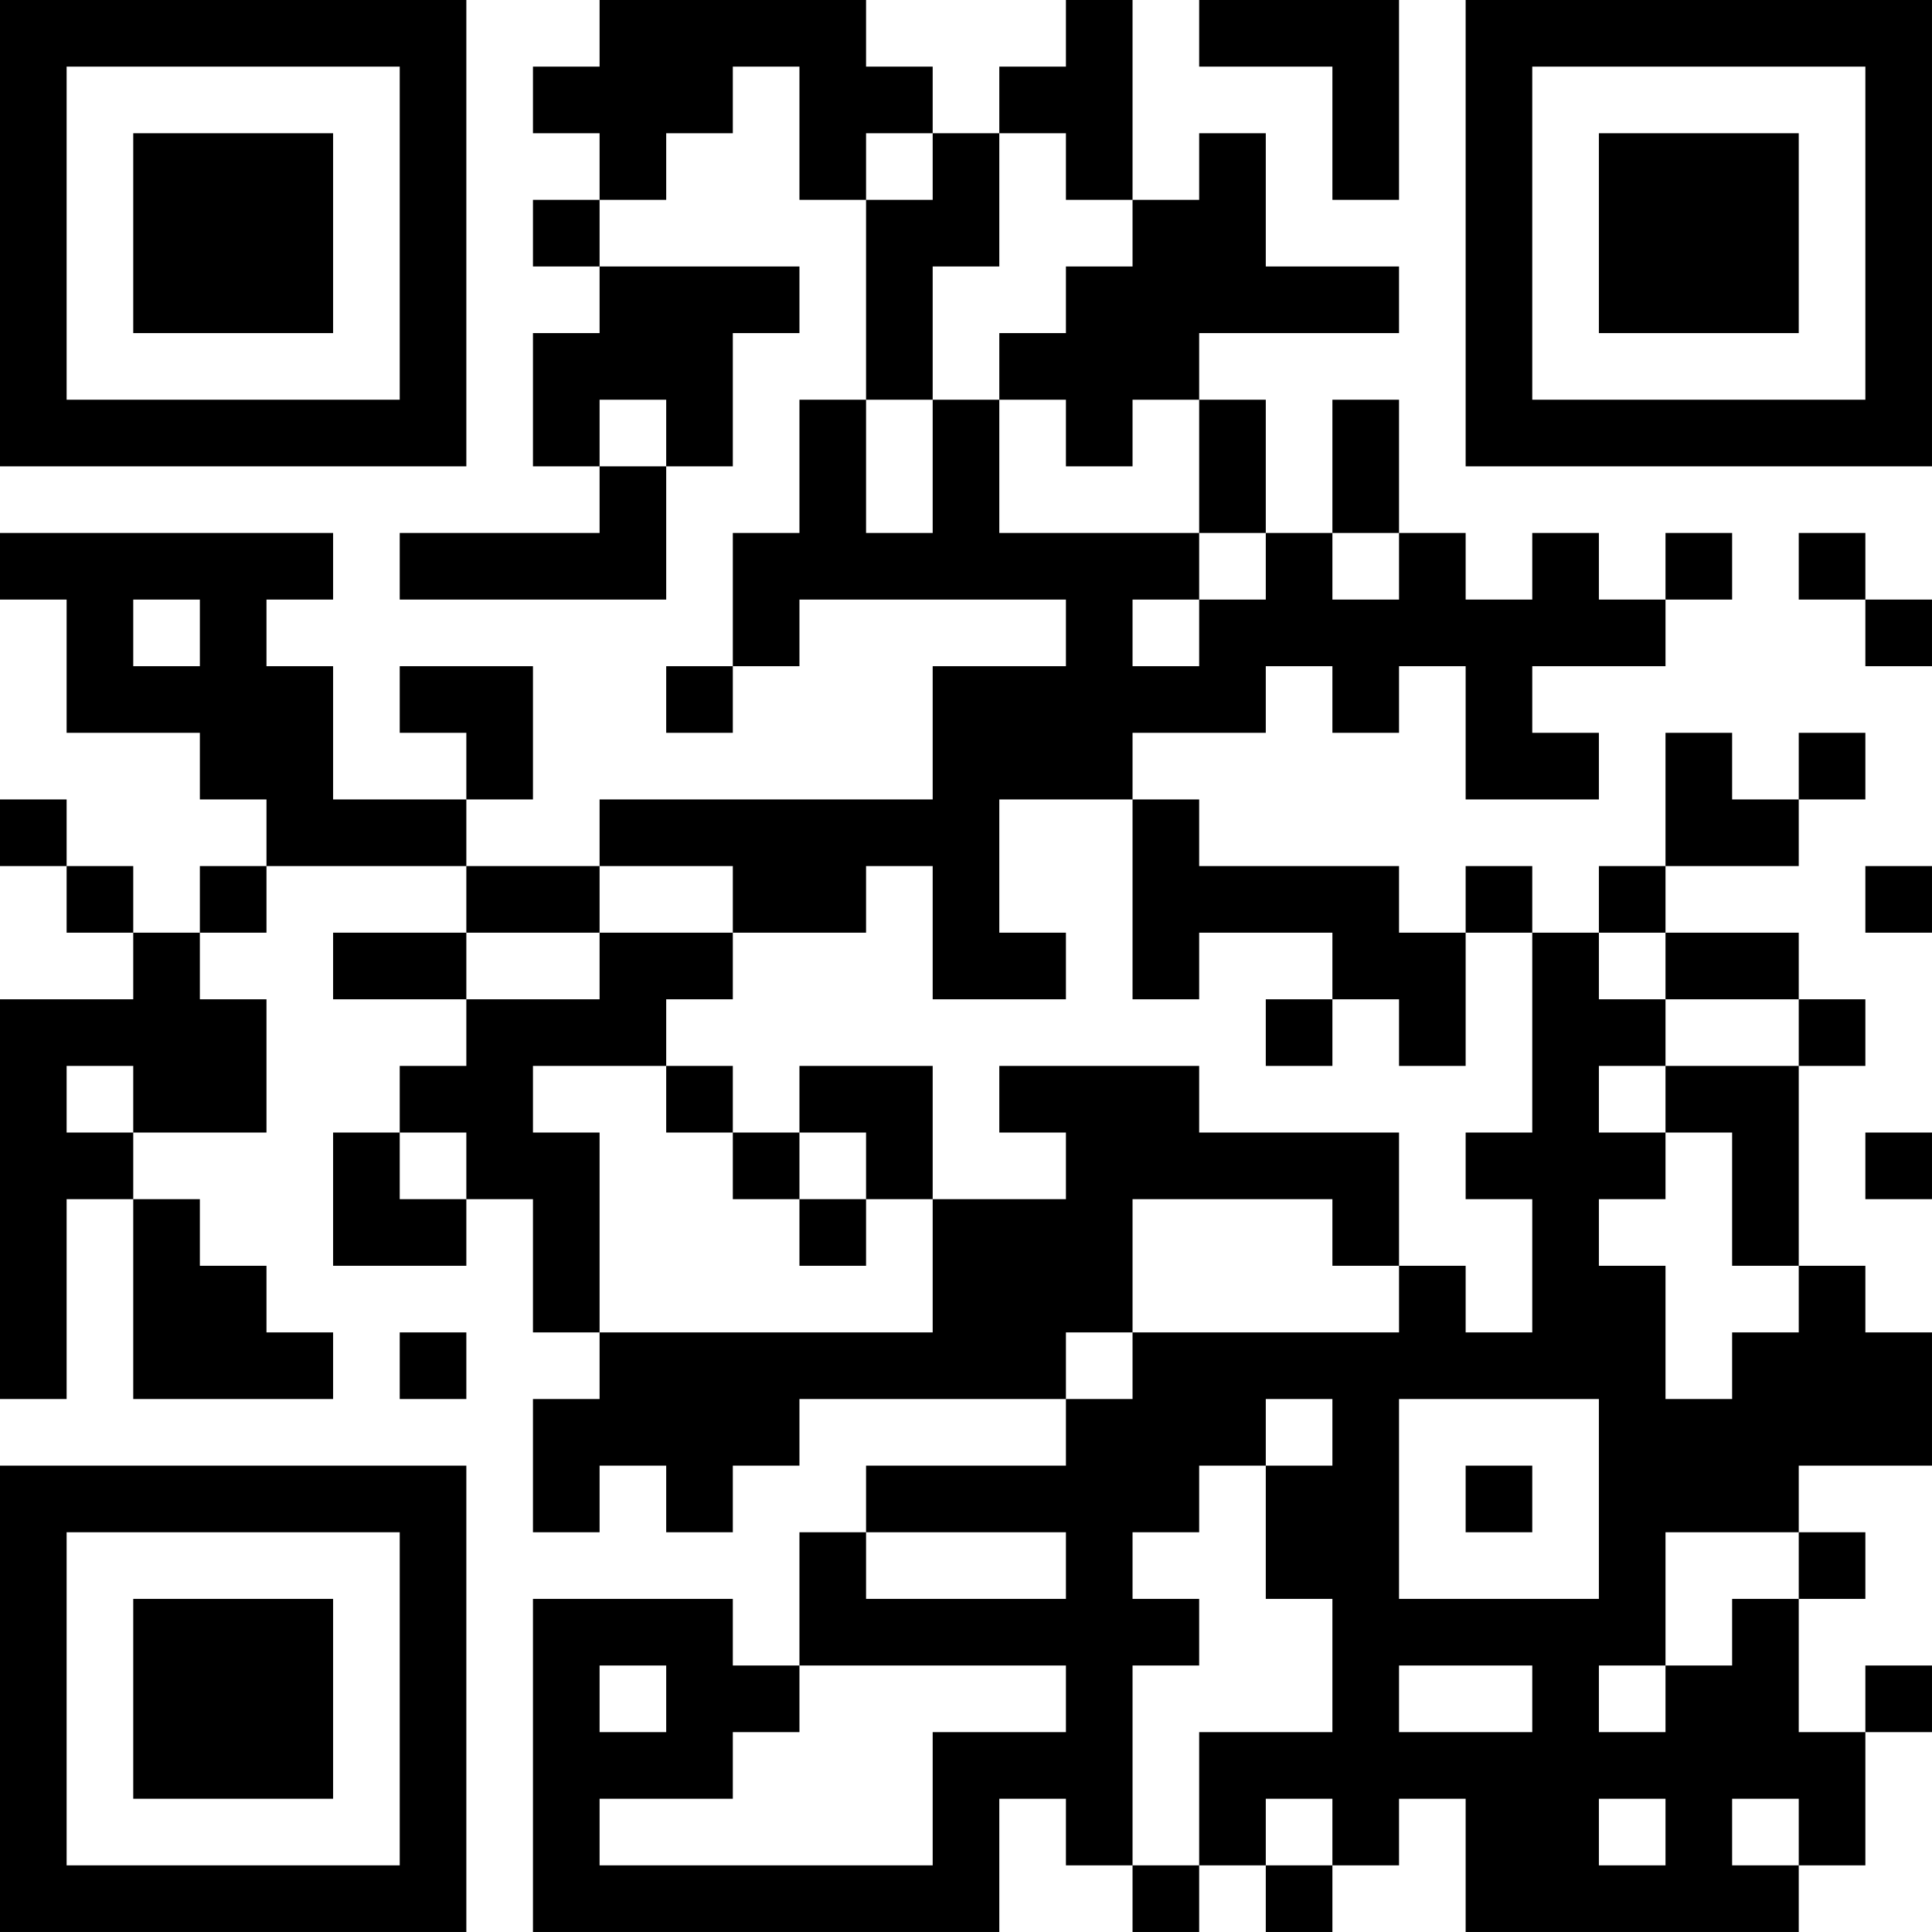 <?xml version="1.0" encoding="UTF-8"?>
<svg xmlns="http://www.w3.org/2000/svg" version="1.1" width="400" height="400" viewBox="0 0 400 400"><rect x="0" y="0" width="400" height="400" fill="#ffffff"/><g transform="scale(13.793)"><g transform="translate(0,0)"><path fill-rule="evenodd" d="M9 0L9 1L8 1L8 2L9 2L9 3L8 3L8 4L9 4L9 5L8 5L8 7L9 7L9 8L6 8L6 9L10 9L10 7L11 7L11 5L12 5L12 4L9 4L9 3L10 3L10 2L11 2L11 1L12 1L12 3L13 3L13 6L12 6L12 8L11 8L11 10L10 10L10 11L11 11L11 10L12 10L12 9L16 9L16 10L14 10L14 12L9 12L9 13L7 13L7 12L8 12L8 10L6 10L6 11L7 11L7 12L5 12L5 10L4 10L4 9L5 9L5 8L0 8L0 9L1 9L1 11L3 11L3 12L4 12L4 13L3 13L3 14L2 14L2 13L1 13L1 12L0 12L0 13L1 13L1 14L2 14L2 15L0 15L0 21L1 21L1 18L2 18L2 21L5 21L5 20L4 20L4 19L3 19L3 18L2 18L2 17L4 17L4 15L3 15L3 14L4 14L4 13L7 13L7 14L5 14L5 15L7 15L7 16L6 16L6 17L5 17L5 19L7 19L7 18L8 18L8 20L9 20L9 21L8 21L8 23L9 23L9 22L10 22L10 23L11 23L11 22L12 22L12 21L16 21L16 22L13 22L13 23L12 23L12 25L11 25L11 24L8 24L8 29L15 29L15 27L16 27L16 28L17 28L17 29L18 29L18 28L19 28L19 29L20 29L20 28L21 28L21 27L22 27L22 29L27 29L27 28L28 28L28 26L29 26L29 25L28 25L28 26L27 26L27 24L28 24L28 23L27 23L27 22L29 22L29 20L28 20L28 19L27 19L27 16L28 16L28 15L27 15L27 14L25 14L25 13L27 13L27 12L28 12L28 11L27 11L27 12L26 12L26 11L25 11L25 13L24 13L24 14L23 14L23 13L22 13L22 14L21 14L21 13L18 13L18 12L17 12L17 11L19 11L19 10L20 10L20 11L21 11L21 10L22 10L22 12L24 12L24 11L23 11L23 10L25 10L25 9L26 9L26 8L25 8L25 9L24 9L24 8L23 8L23 9L22 9L22 8L21 8L21 6L20 6L20 8L19 8L19 6L18 6L18 5L21 5L21 4L19 4L19 2L18 2L18 3L17 3L17 0L16 0L16 1L15 1L15 2L14 2L14 1L13 1L13 0ZM18 0L18 1L20 1L20 3L21 3L21 0ZM13 2L13 3L14 3L14 2ZM15 2L15 4L14 4L14 6L13 6L13 8L14 8L14 6L15 6L15 8L18 8L18 9L17 9L17 10L18 10L18 9L19 9L19 8L18 8L18 6L17 6L17 7L16 7L16 6L15 6L15 5L16 5L16 4L17 4L17 3L16 3L16 2ZM9 6L9 7L10 7L10 6ZM20 8L20 9L21 9L21 8ZM27 8L27 9L28 9L28 10L29 10L29 9L28 9L28 8ZM2 9L2 10L3 10L3 9ZM15 12L15 14L16 14L16 15L14 15L14 13L13 13L13 14L11 14L11 13L9 13L9 14L7 14L7 15L9 15L9 14L11 14L11 15L10 15L10 16L8 16L8 17L9 17L9 20L14 20L14 18L16 18L16 17L15 17L15 16L18 16L18 17L21 17L21 19L20 19L20 18L17 18L17 20L16 20L16 21L17 21L17 20L21 20L21 19L22 19L22 20L23 20L23 18L22 18L22 17L23 17L23 14L22 14L22 16L21 16L21 15L20 15L20 14L18 14L18 15L17 15L17 12ZM28 13L28 14L29 14L29 13ZM24 14L24 15L25 15L25 16L24 16L24 17L25 17L25 18L24 18L24 19L25 19L25 21L26 21L26 20L27 20L27 19L26 19L26 17L25 17L25 16L27 16L27 15L25 15L25 14ZM19 15L19 16L20 16L20 15ZM1 16L1 17L2 17L2 16ZM10 16L10 17L11 17L11 18L12 18L12 19L13 19L13 18L14 18L14 16L12 16L12 17L11 17L11 16ZM6 17L6 18L7 18L7 17ZM12 17L12 18L13 18L13 17ZM28 17L28 18L29 18L29 17ZM6 20L6 21L7 21L7 20ZM19 21L19 22L18 22L18 23L17 23L17 24L18 24L18 25L17 25L17 28L18 28L18 26L20 26L20 24L19 24L19 22L20 22L20 21ZM21 21L21 24L24 24L24 21ZM22 22L22 23L23 23L23 22ZM13 23L13 24L16 24L16 23ZM25 23L25 25L24 25L24 26L25 26L25 25L26 25L26 24L27 24L27 23ZM9 25L9 26L10 26L10 25ZM12 25L12 26L11 26L11 27L9 27L9 28L14 28L14 26L16 26L16 25ZM21 25L21 26L23 26L23 25ZM19 27L19 28L20 28L20 27ZM24 27L24 28L25 28L25 27ZM26 27L26 28L27 28L27 27ZM0 0L0 7L7 7L7 0ZM1 1L1 6L6 6L6 1ZM2 2L2 5L5 5L5 2ZM22 0L22 7L29 7L29 0ZM23 1L23 6L28 6L28 1ZM24 2L24 5L27 5L27 2ZM0 22L0 29L7 29L7 22ZM1 23L1 28L6 28L6 23ZM2 24L2 27L5 27L5 24Z" fill="#000000"/></g></g></svg>
